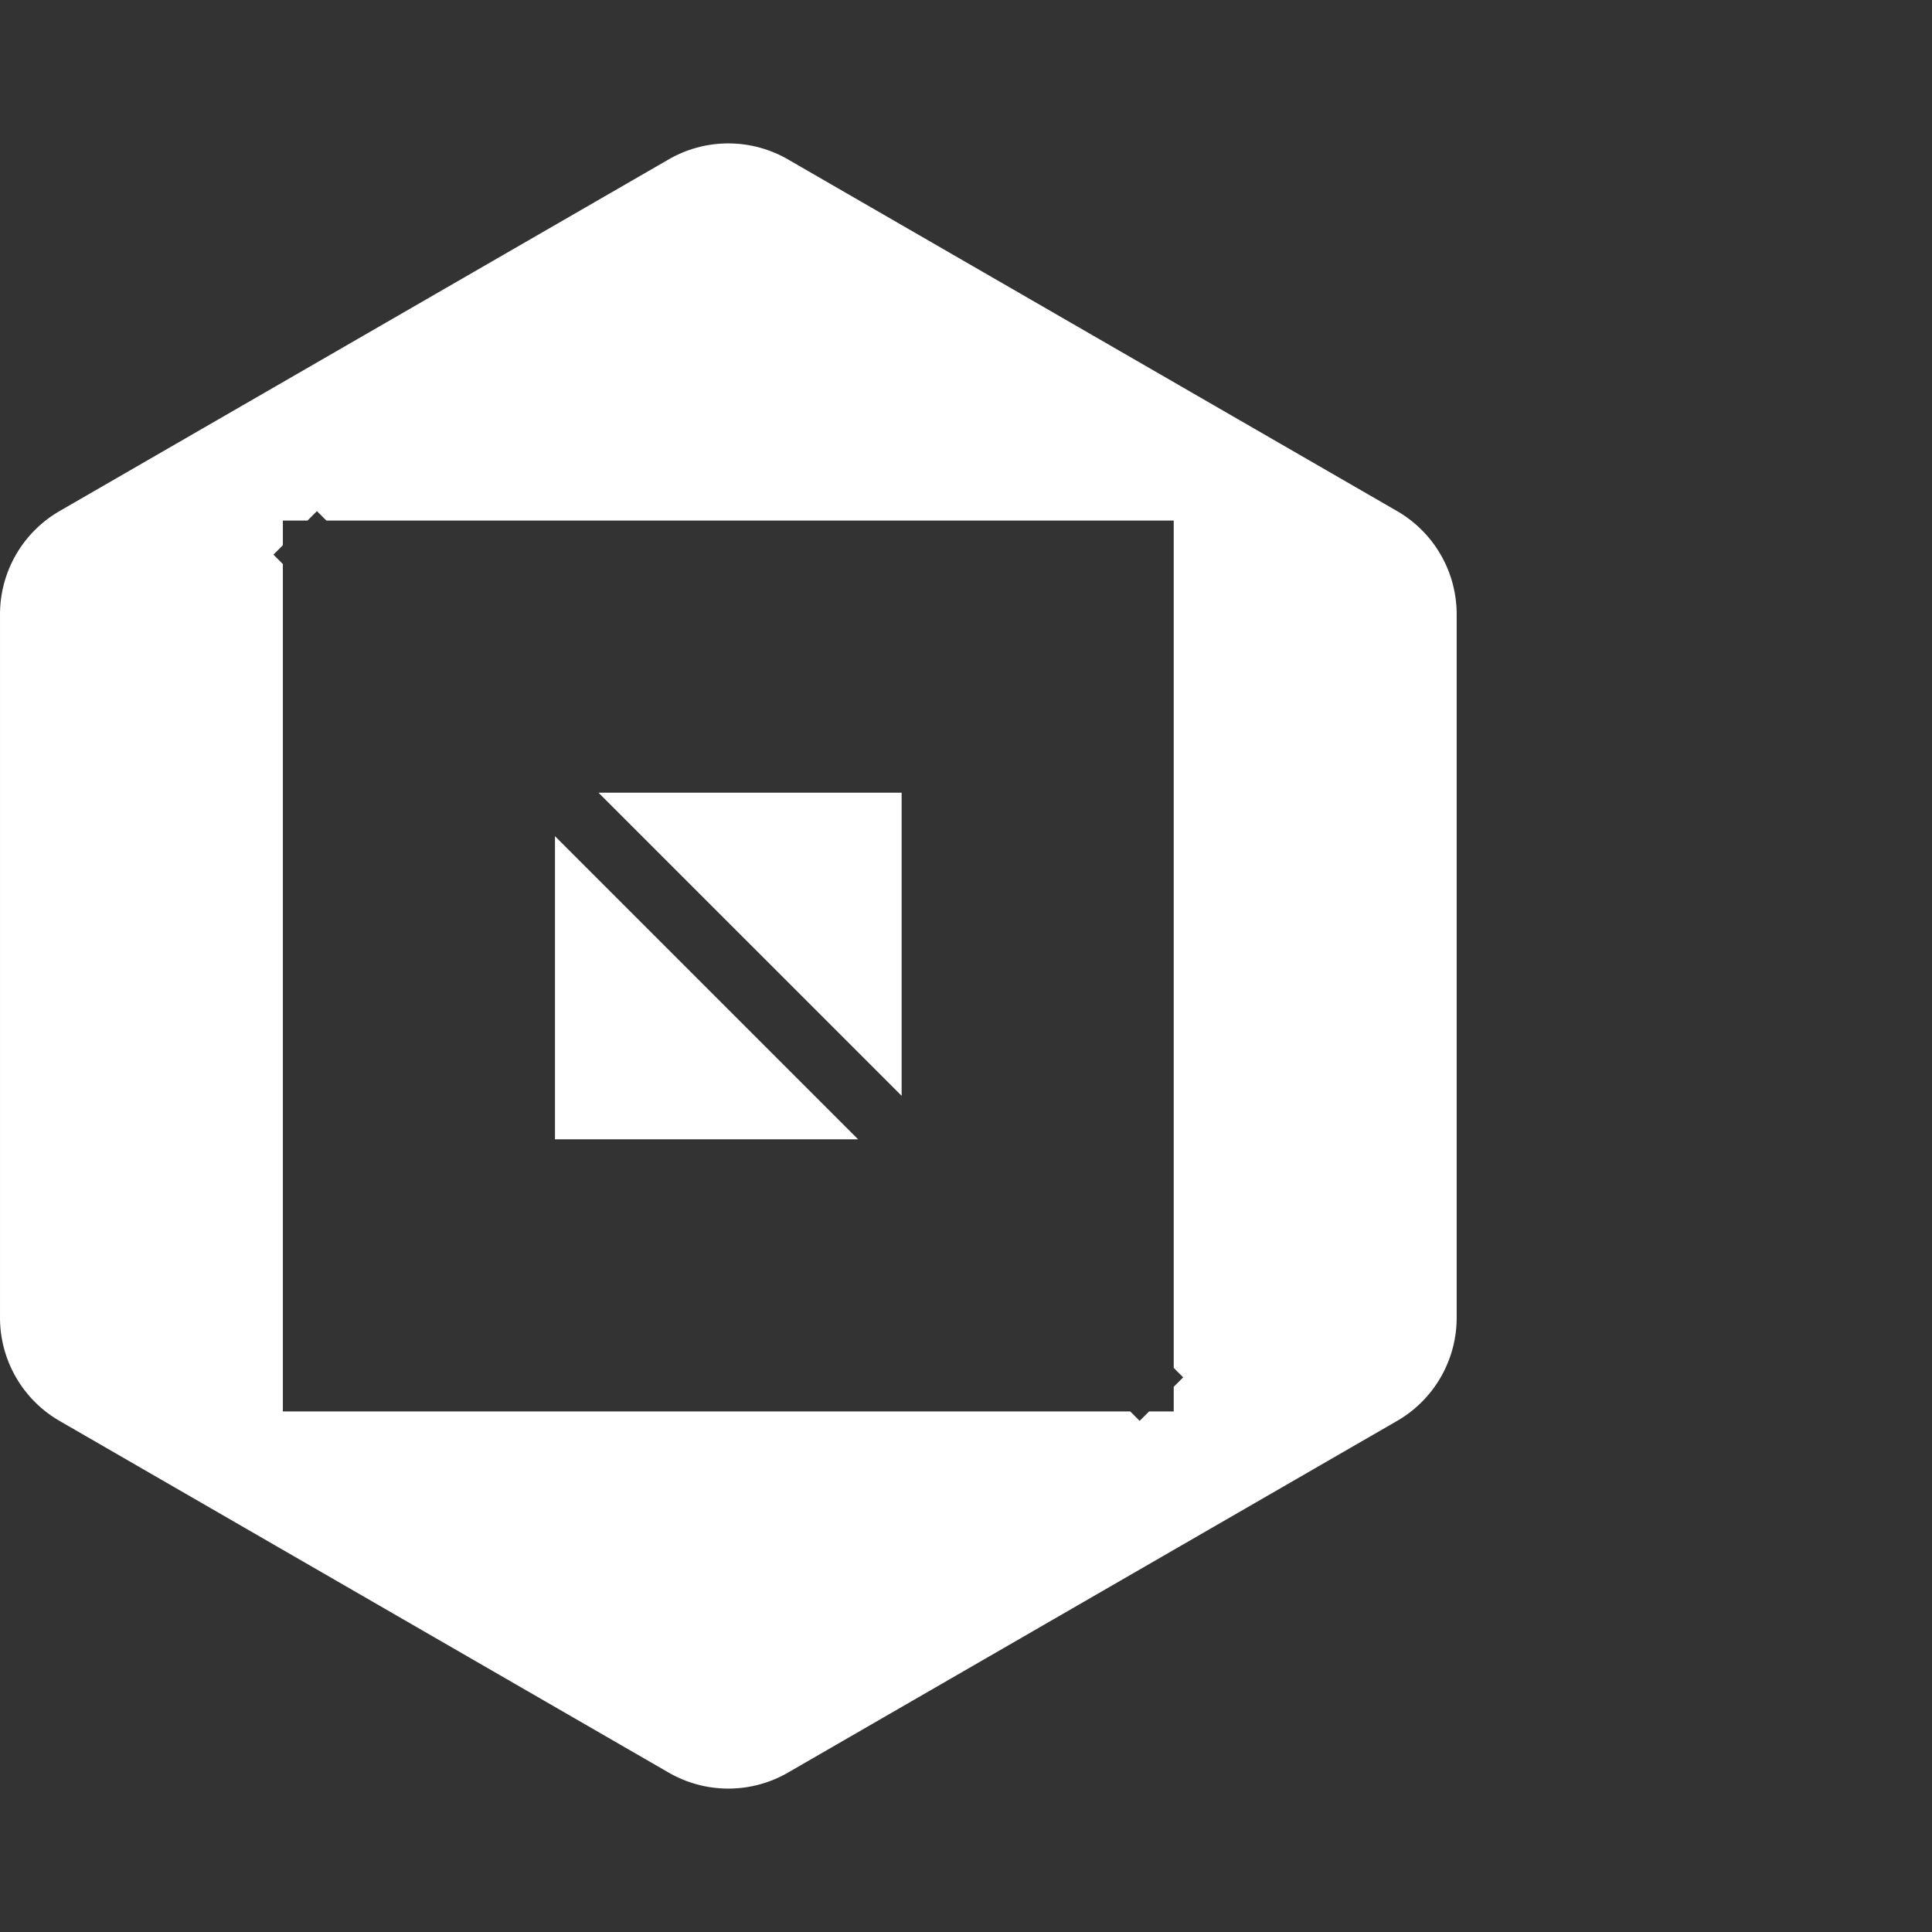 <?xml version="1.0" encoding="UTF-8"?> <svg xmlns="http://www.w3.org/2000/svg" width="167" height="167" viewBox="0 0 167 167" fill="none"><rect x="0" y="0" width="167" height="167" fill="#333333" stroke="none"/> <g clip-path="url(#clip0_1_63)"> <path fill-rule="evenodd" clip-rule="evenodd" d="M62.955 12.395C61.097 12.395 59.273 12.897 57.678 13.848L57.665 13.856L31.474 28.977L5.284 44.098L5.272 44.105C3.652 45.012 2.306 46.34 1.378 47.949C0.451 49.557 -0.025 51.387 0.001 53.244L0.001 53.259L0.001 113.742V113.757C-0.025 115.614 0.451 117.443 1.379 119.051C2.307 120.66 3.652 121.988 5.272 122.895L5.285 122.902L31.476 138.024L57.667 153.145L57.68 153.152C59.276 154.103 61.098 154.605 62.956 154.605C64.813 154.605 66.636 154.103 68.232 153.152L68.244 153.145L94.434 138.024L120.624 122.902L120.636 122.895C122.258 121.989 123.604 120.661 124.533 119.052C125.462 117.444 125.939 115.614 125.913 113.756V113.742V53.259V53.244C125.939 51.387 125.463 49.556 124.534 47.948C123.605 46.339 122.258 45.012 120.637 44.105L120.624 44.098L94.434 28.977L68.244 13.856L68.231 13.849C66.635 12.897 64.812 12.395 62.955 12.395ZM24.451 44.995H25.515H26.582L27.396 44.181L28.21 44.995H100.392H101.456V46.06V118.241L102.272 119.057L101.456 119.874V120.938V122.002H100.392H99.328L98.511 122.818L97.695 122.002H25.515H24.451V120.938V48.758L23.635 47.942L24.451 47.126V46.06V44.995ZM47.972 72.28V98.483H74.176L47.972 72.28ZM77.936 94.722V68.519H51.733L77.936 94.722Z" fill="white"></path> </g> <defs> <clipPath id="clip0_1_63"> <rect width="167" height="167" fill="white"></rect> </clipPath> </defs> </svg> 